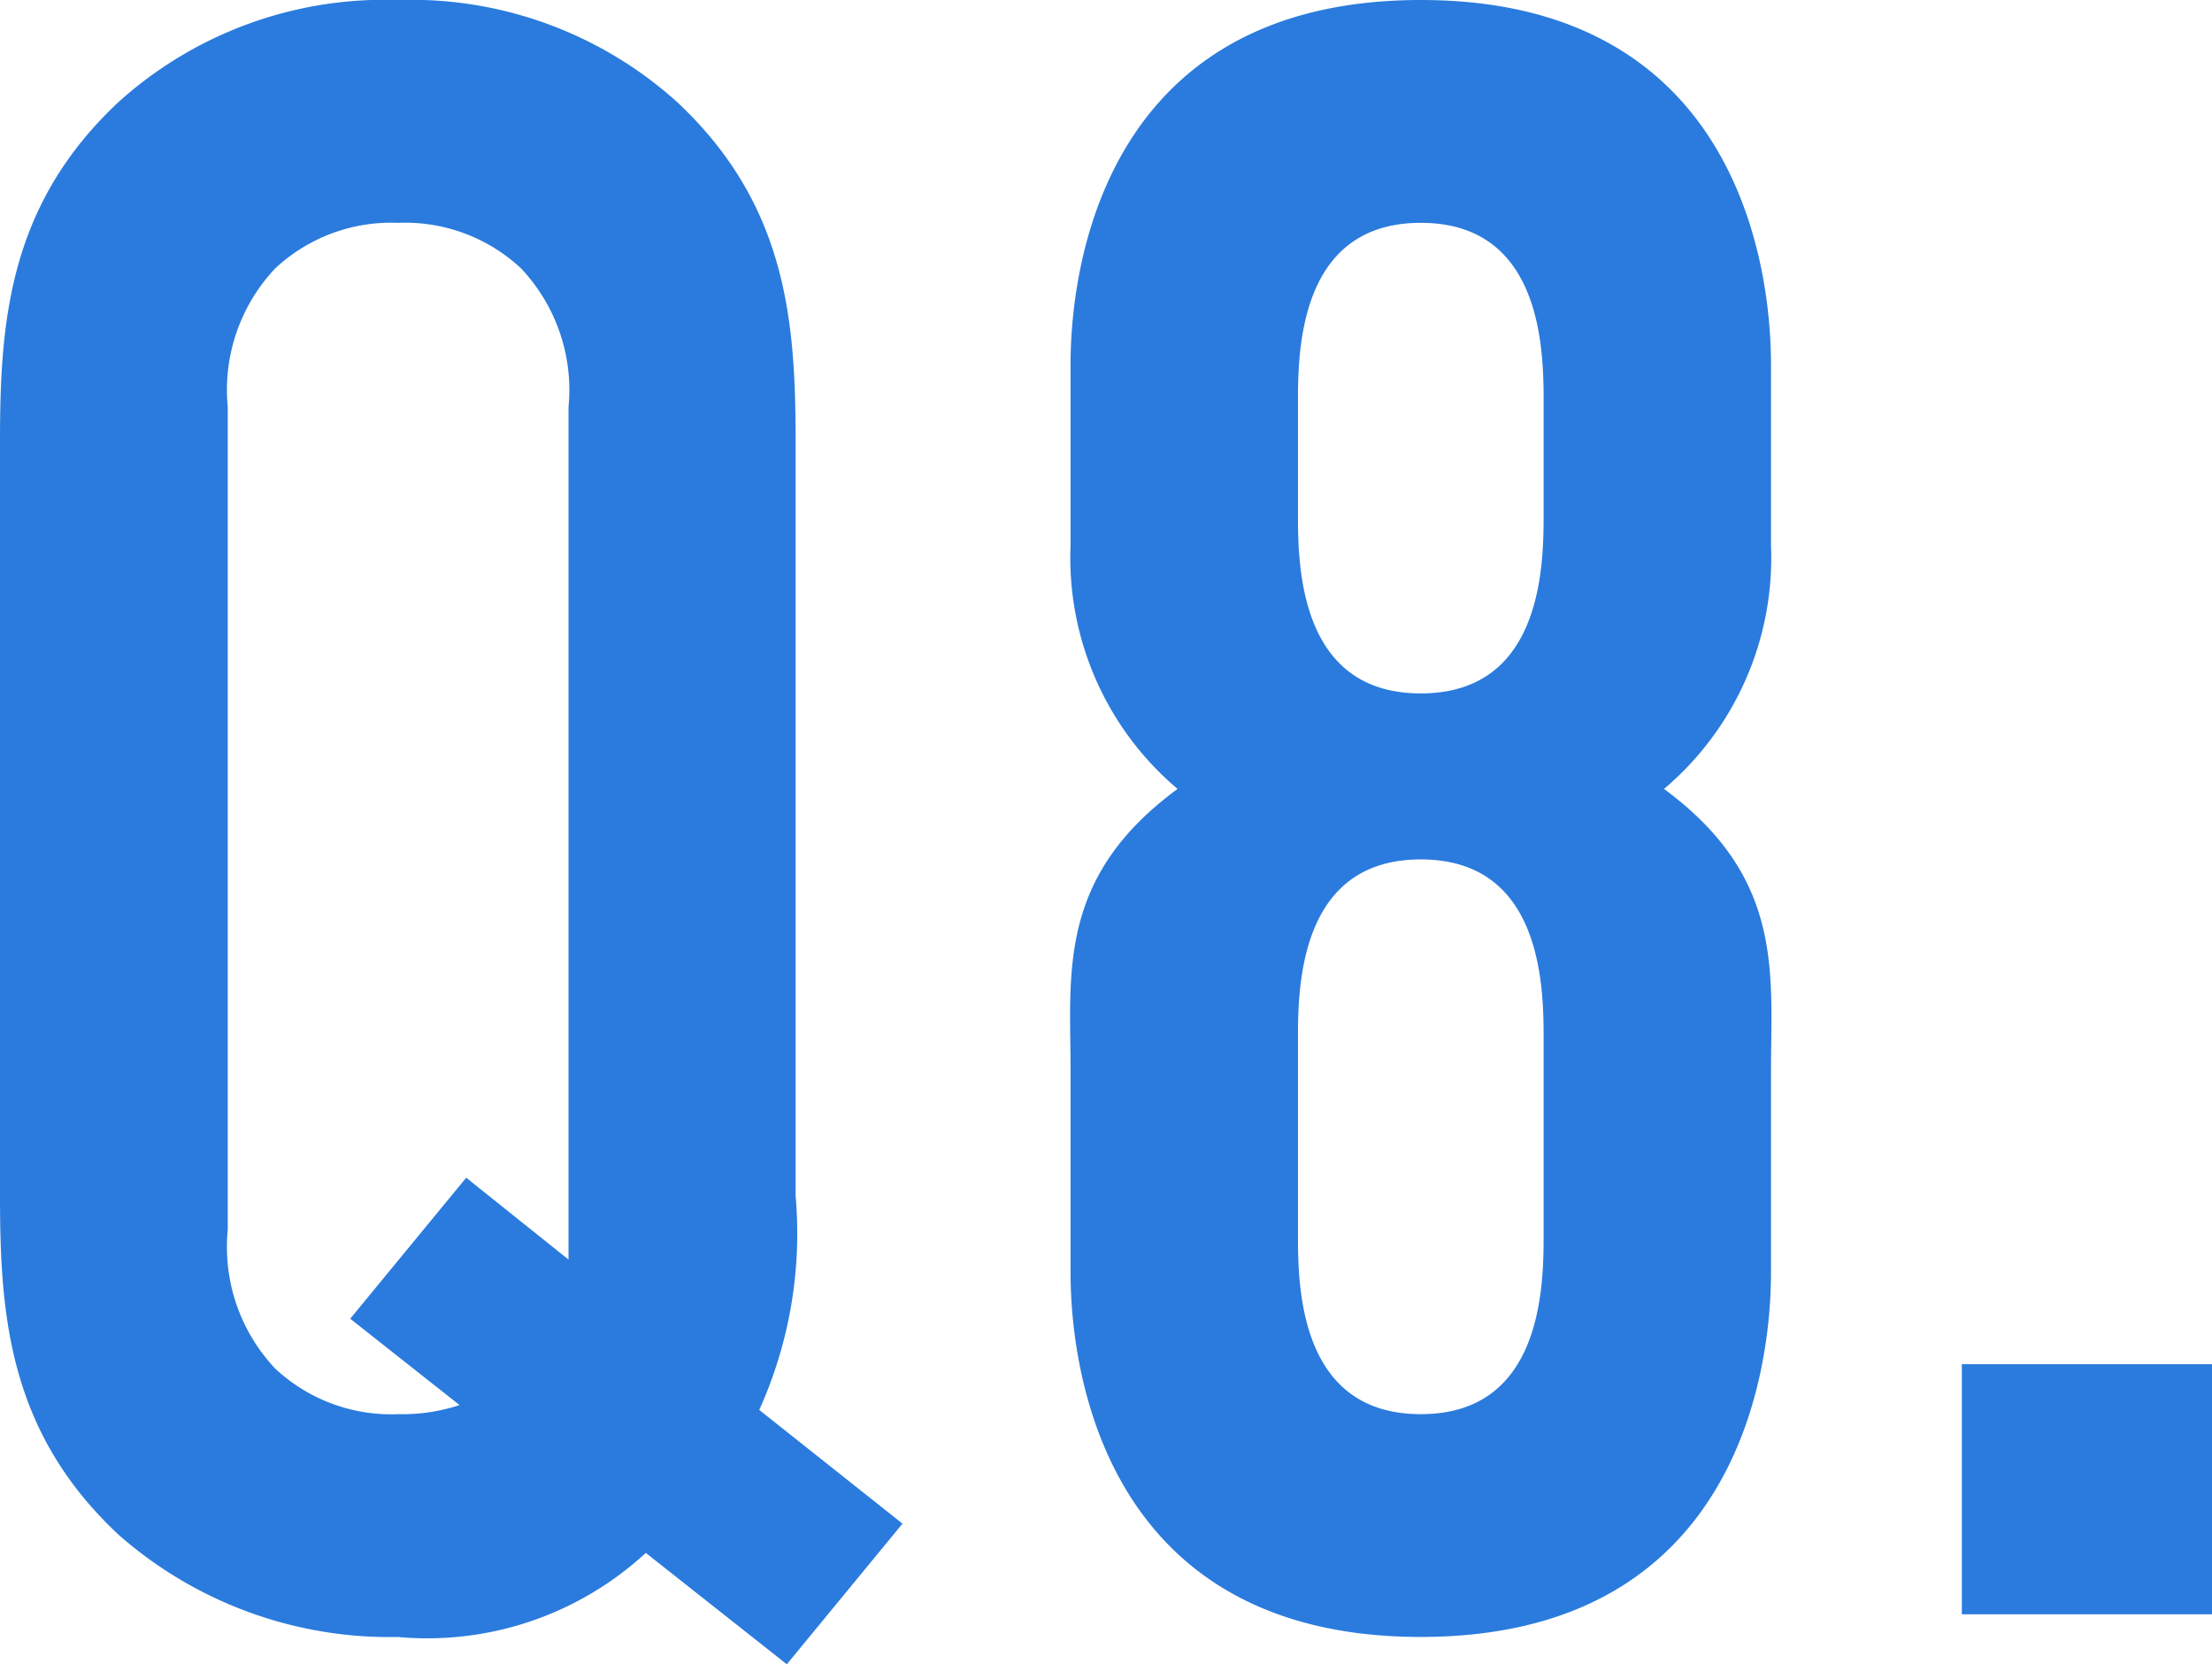 <svg xmlns="http://www.w3.org/2000/svg" width="37.208" height="28" viewBox="0 0 37.208 28"><g transform="translate(4656 9417)"><path d="M0,7.421c0-2.027.153-3.978,1.989-5.7A6.68,6.68,0,0,1,6.694,0a6.68,6.68,0,0,1,4.7,1.721c1.836,1.721,1.989,3.672,1.989,5.7v12.7a7.213,7.213,0,0,1-.612,3.6l2.41,1.913L13.235,28l-2.372-1.874a5.422,5.422,0,0,1-4.169,1.415,6.9,6.9,0,0,1-4.7-1.721C.153,24.1,0,22.148,0,20.12ZM5.891,22.186l1.951-2.372,1.721,1.377V6.847a2.978,2.978,0,0,0-.8-2.333,2.857,2.857,0,0,0-2.066-.765,2.857,2.857,0,0,0-2.066.765,2.978,2.978,0,0,0-.8,2.333V20.694a2.978,2.978,0,0,0,.8,2.333,2.857,2.857,0,0,0,2.066.765,3.072,3.072,0,0,0,1.033-.153Z" transform="translate(-4656 -9417)" fill="#2a7bdd"/><rect width="4.208" height="4.208" transform="translate(-4623 -9394.049)" fill="#2a7bdd"/><path d="M132.94,9.18a5.089,5.089,0,0,1-1.8,4.093c2.027,1.492,1.8,3.1,1.8,4.743v3.366c0,.727-.038,6.158-5.891,6.158s-5.891-5.432-5.891-6.158V18.016c0-1.645-.23-3.251,1.8-4.743a5.089,5.089,0,0,1-1.8-4.093V6.158c0-.727.038-6.158,5.891-6.158s5.891,5.432,5.891,6.158Zm-3.825-2.486c0-.995-.115-2.945-2.066-2.945s-2.066,1.951-2.066,2.945V8.721c0,.995.115,2.945,2.066,2.945s2.066-1.951,2.066-2.945Zm0,10.71c0-.995-.115-2.945-2.066-2.945s-2.066,1.951-2.066,2.945v3.443c0,.995.115,2.945,2.066,2.945s2.066-1.951,2.066-2.945Z" transform="translate(-4759.15 -9417)" fill="#2a7bdd"/></g></svg>